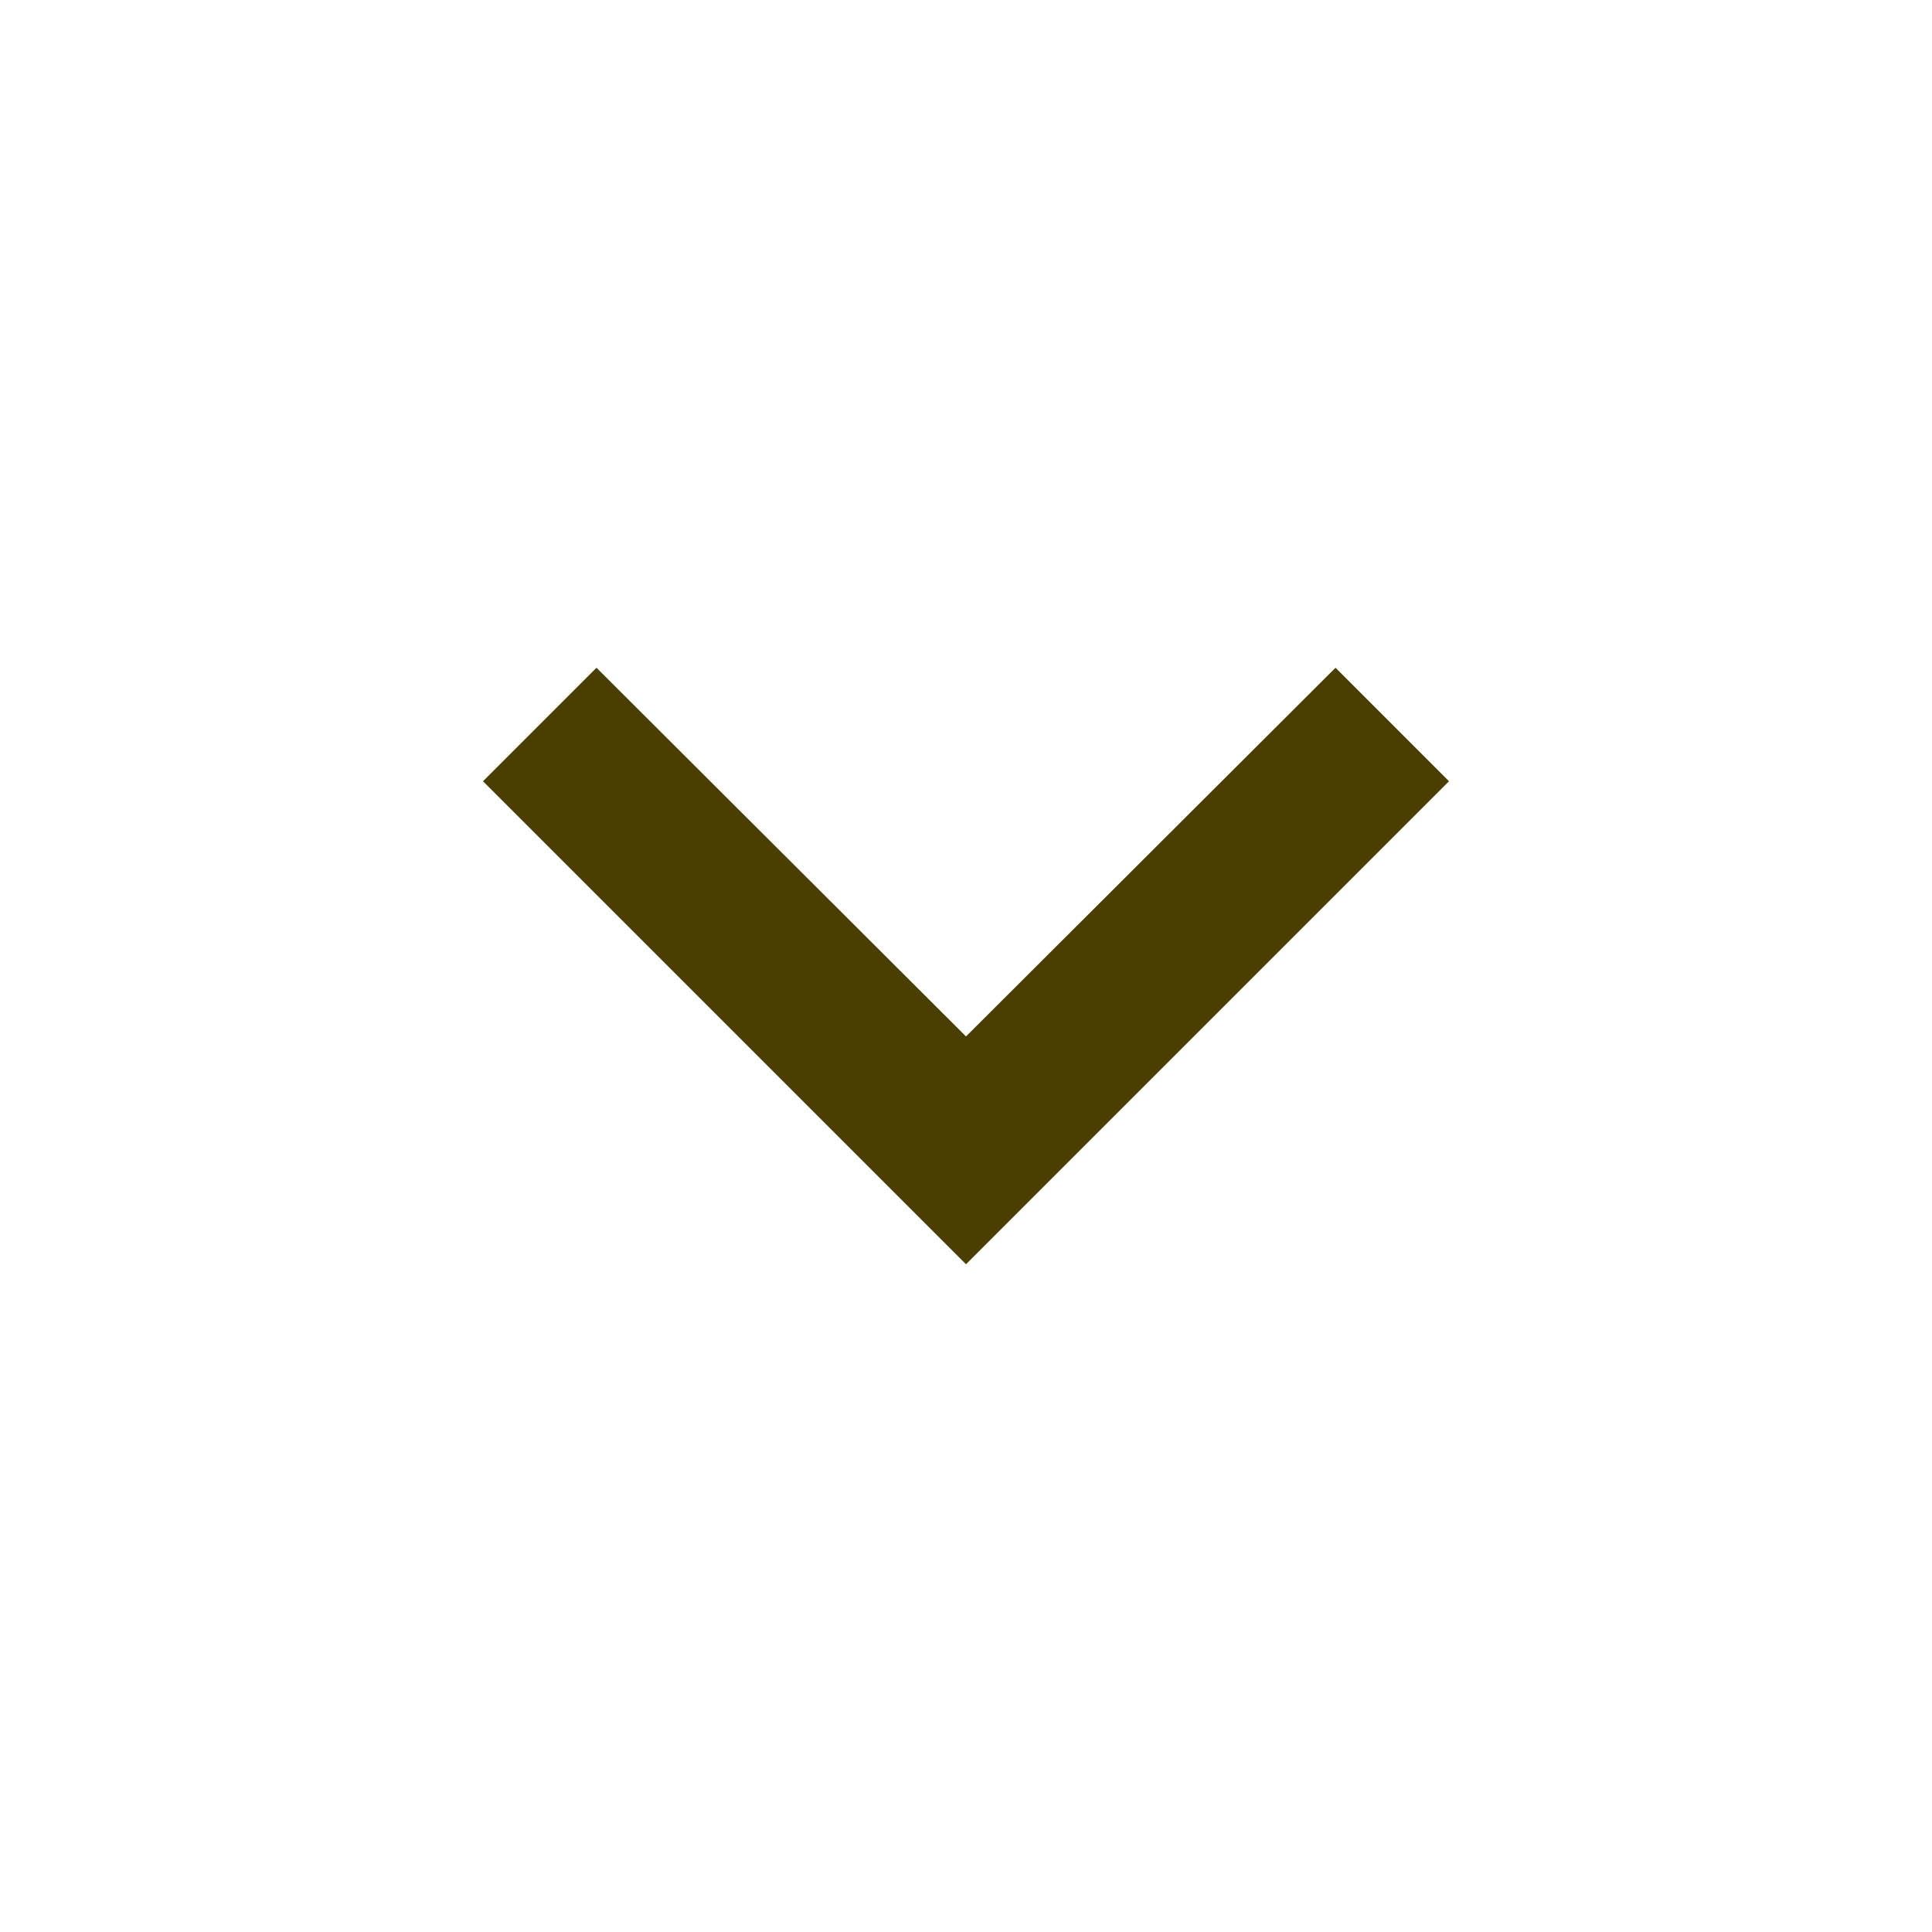 <svg width="35" height="35" viewBox="0 0 35 35" fill="none" xmlns="http://www.w3.org/2000/svg">
<g id="ExpandMoreFilled">
<path id="Vector" d="M24.194 12.097L17.5 18.776L10.806 12.097L8.75 14.153L17.5 22.903L26.25 14.153L24.194 12.097Z" fill="#4A3F00"/>
</g>
</svg>
